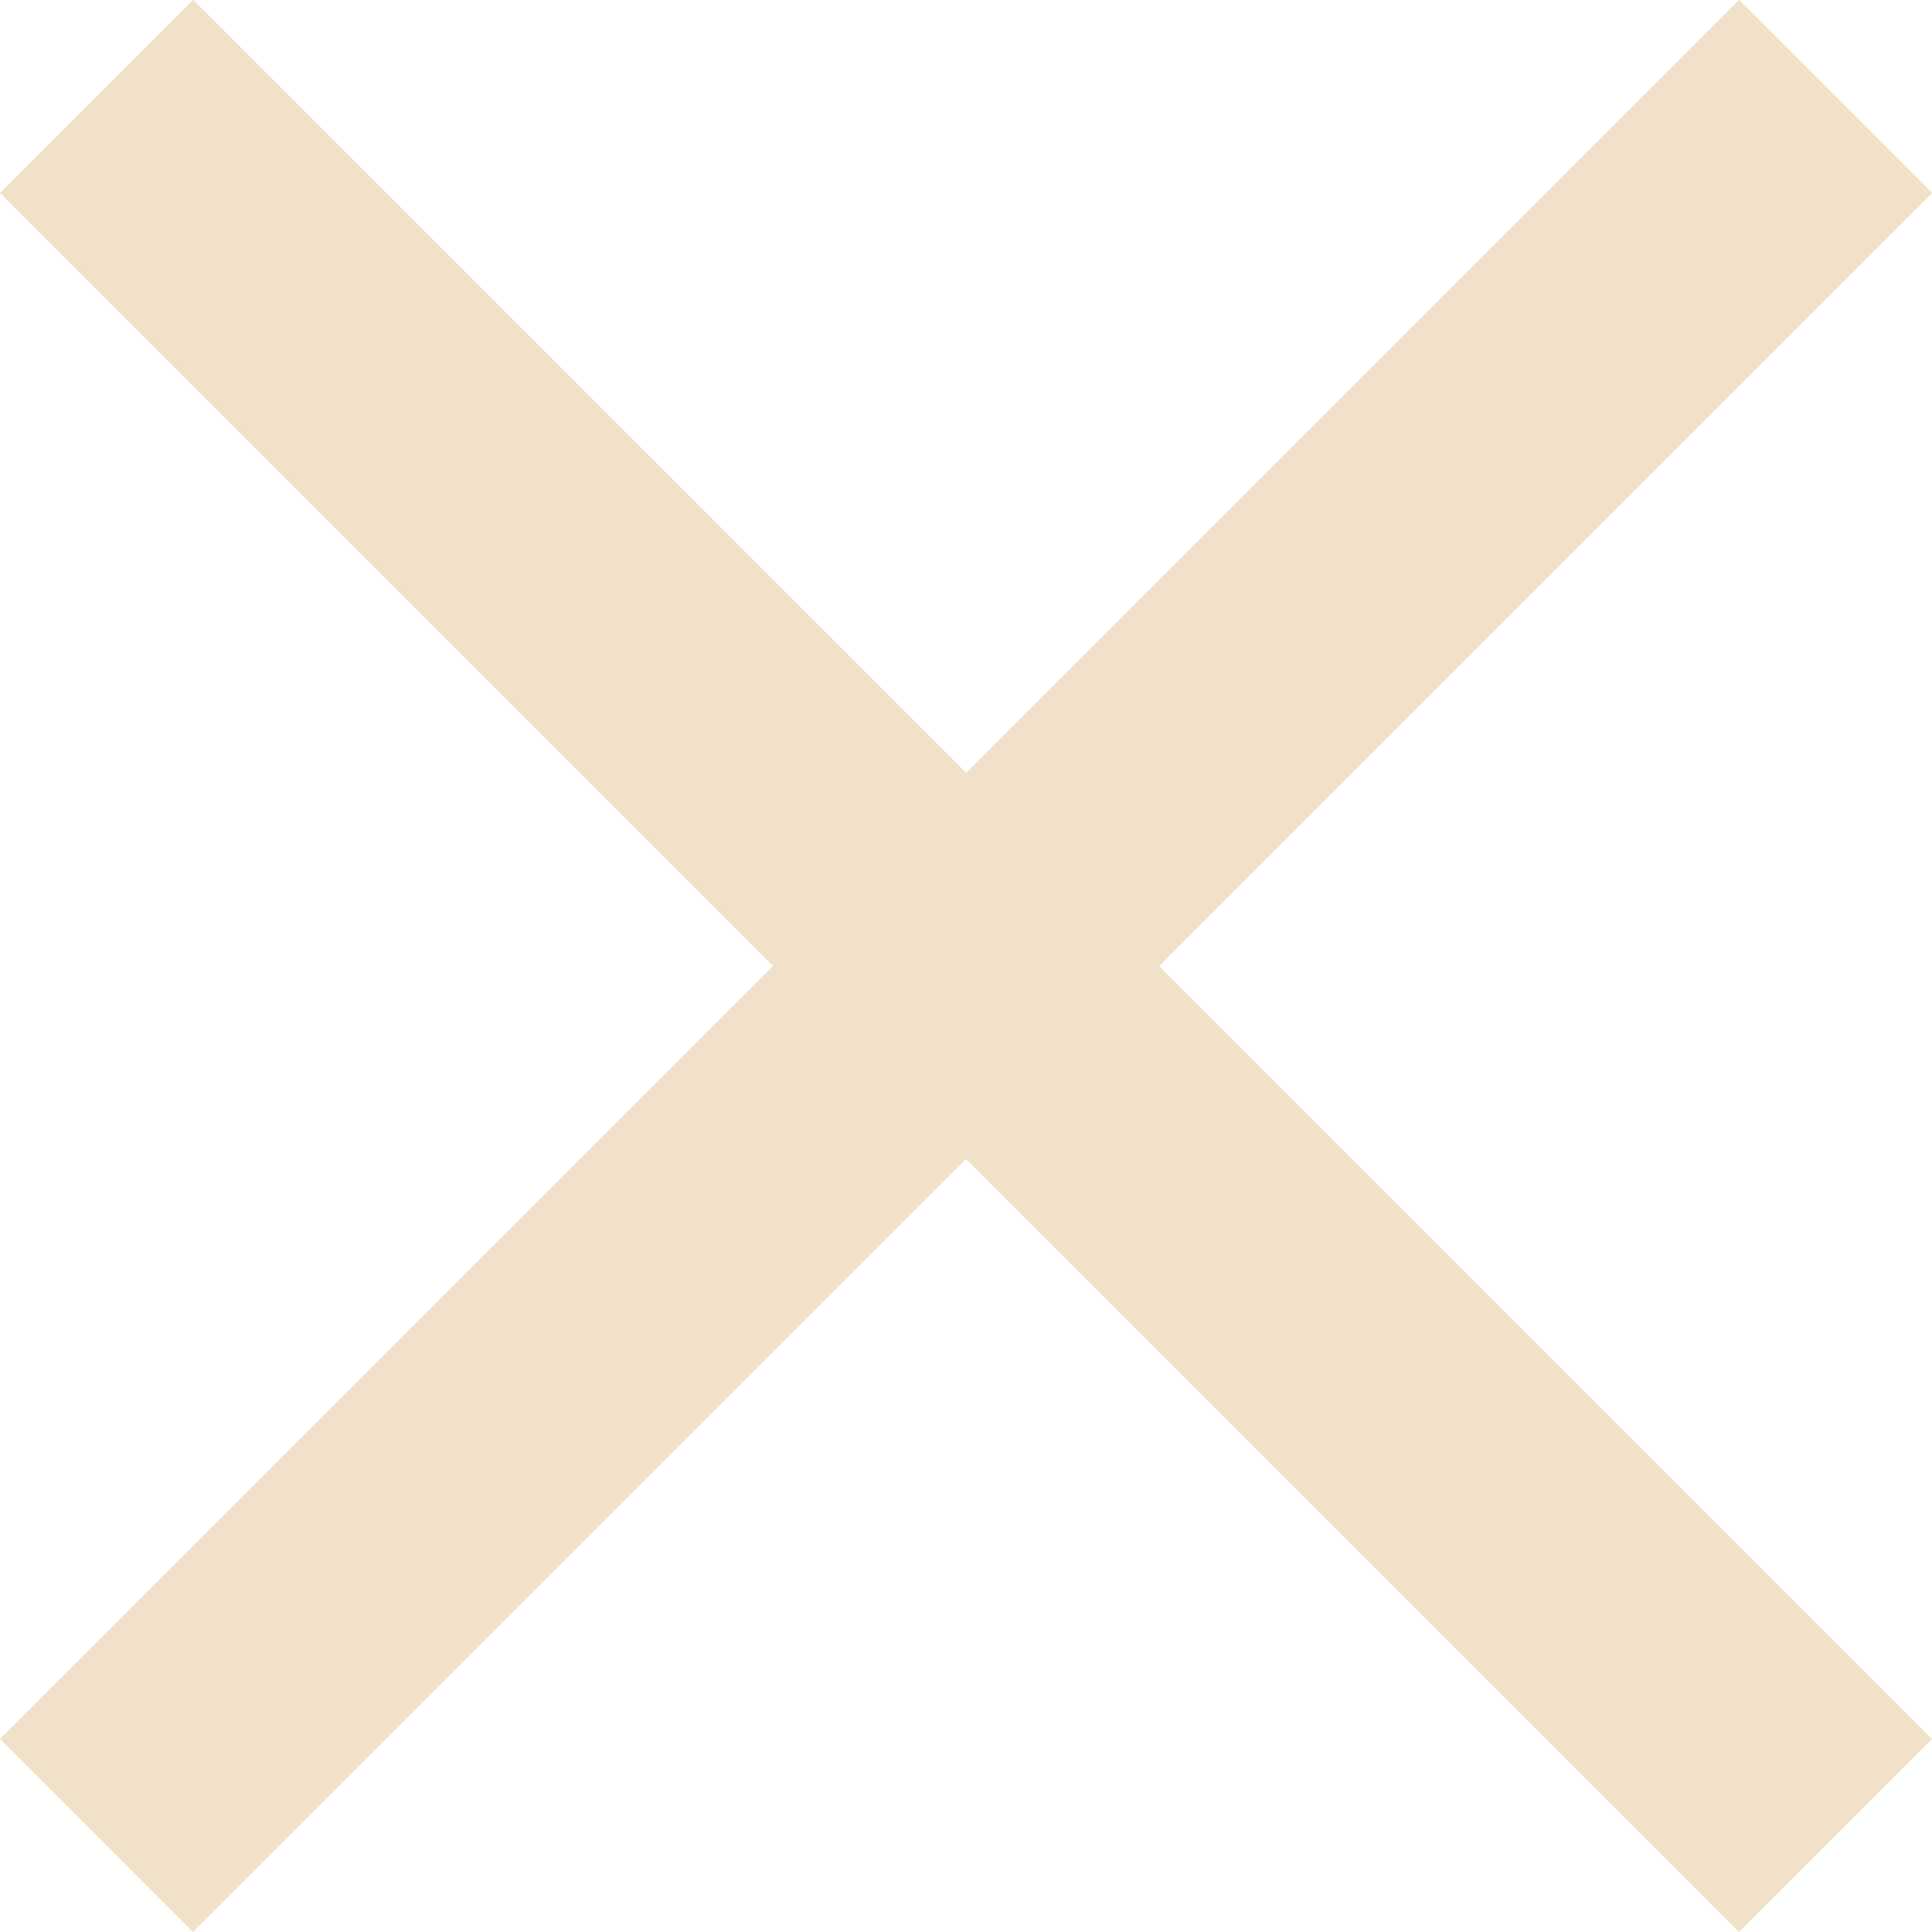 <svg xmlns="http://www.w3.org/2000/svg" width="17.496" height="17.496" viewBox="0 0 17.496 17.496">
  <g id="Group_120" data-name="Group 120" transform="translate(-8.964 -8.964)">
    <path id="Path_67" data-name="Path 67" d="M19.461,17.712l7,7L24.711,26.46l-7-7-7,7L8.964,24.711l7-7-7-7,1.749-1.749,7,7,7-7,1.749,1.749Z" transform="translate(0 0)" fill="#f1e1c9"/>
  </g>
</svg>
